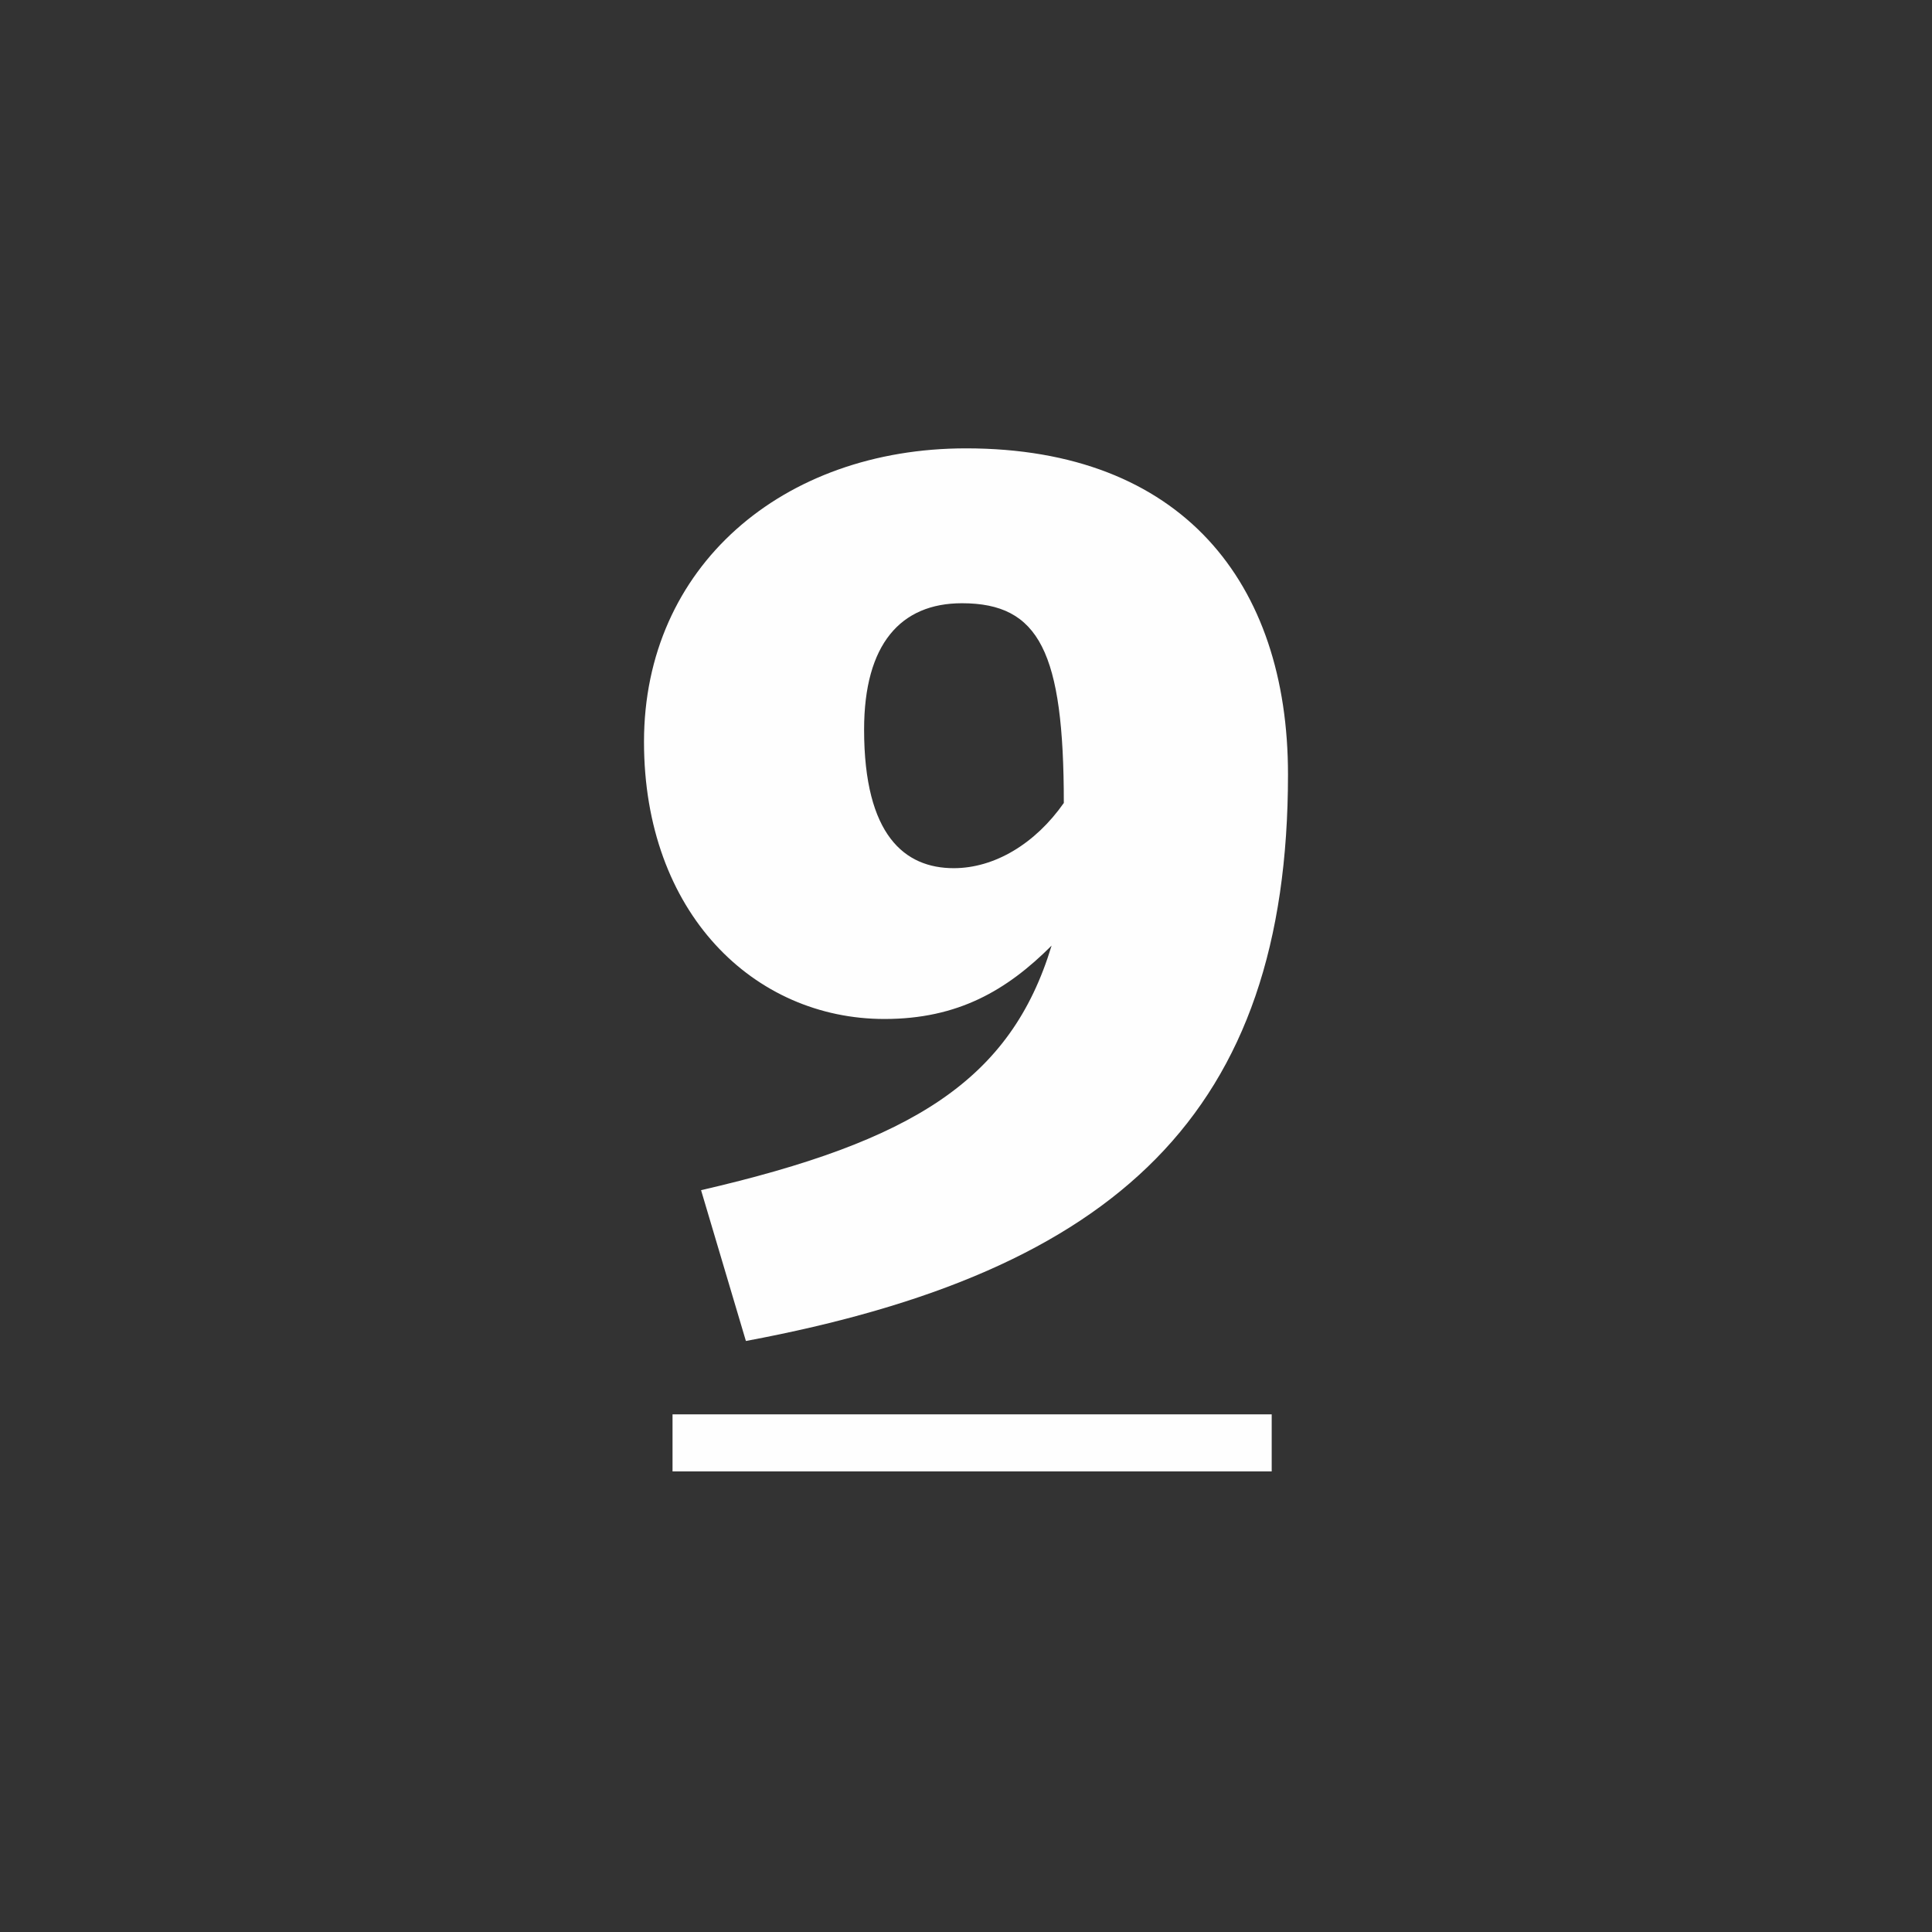 <?xml version="1.0" encoding="UTF-8"?>
<!DOCTYPE svg PUBLIC "-//W3C//DTD SVG 1.1//EN" "http://www.w3.org/Graphics/SVG/1.1/DTD/svg11.dtd">
<!-- Creator: CorelDRAW X8 -->
<svg xmlns="http://www.w3.org/2000/svg" xml:space="preserve" width="4.741mm" height="4.741mm" version="1.1" style="shape-rendering:geometricPrecision; text-rendering:geometricPrecision; image-rendering:optimizeQuality; fill-rule:evenodd; clip-rule:evenodd"
viewBox="0 0 474 474"
 xmlns:xlink="http://www.w3.org/1999/xlink">
 <rect x="0" y="0" width="474" height="474" fill="#333333" stroke="none"/>
 <defs>
  <style type="text/css">
   <![CDATA[
    .fil0 {fill:#FEFEFE;fill-rule:nonzero}
   ]]>
  </style>
 </defs>
 <g id="Слой_x0020_1">
  <path class="fil0" d="M237 110c-45,0 -79,29 -79,72 0,42 27,68 59,68 18,0 30,-7 41,-18 -10,33 -34,48 -86,60l11 37c91,-17 133,-56 133,-139 0,-47 -26,-80 -79,-80zm-3 103c-12,0 -22,-8 -22,-34 0,-21 9,-31 24,-31 19,0 25,12 25,49 -7,10 -17,16 -27,16z"/>
  <polygon class="fil0" points="165,347 312,347 312,361 165,361 "/>
 </g>
</svg>
